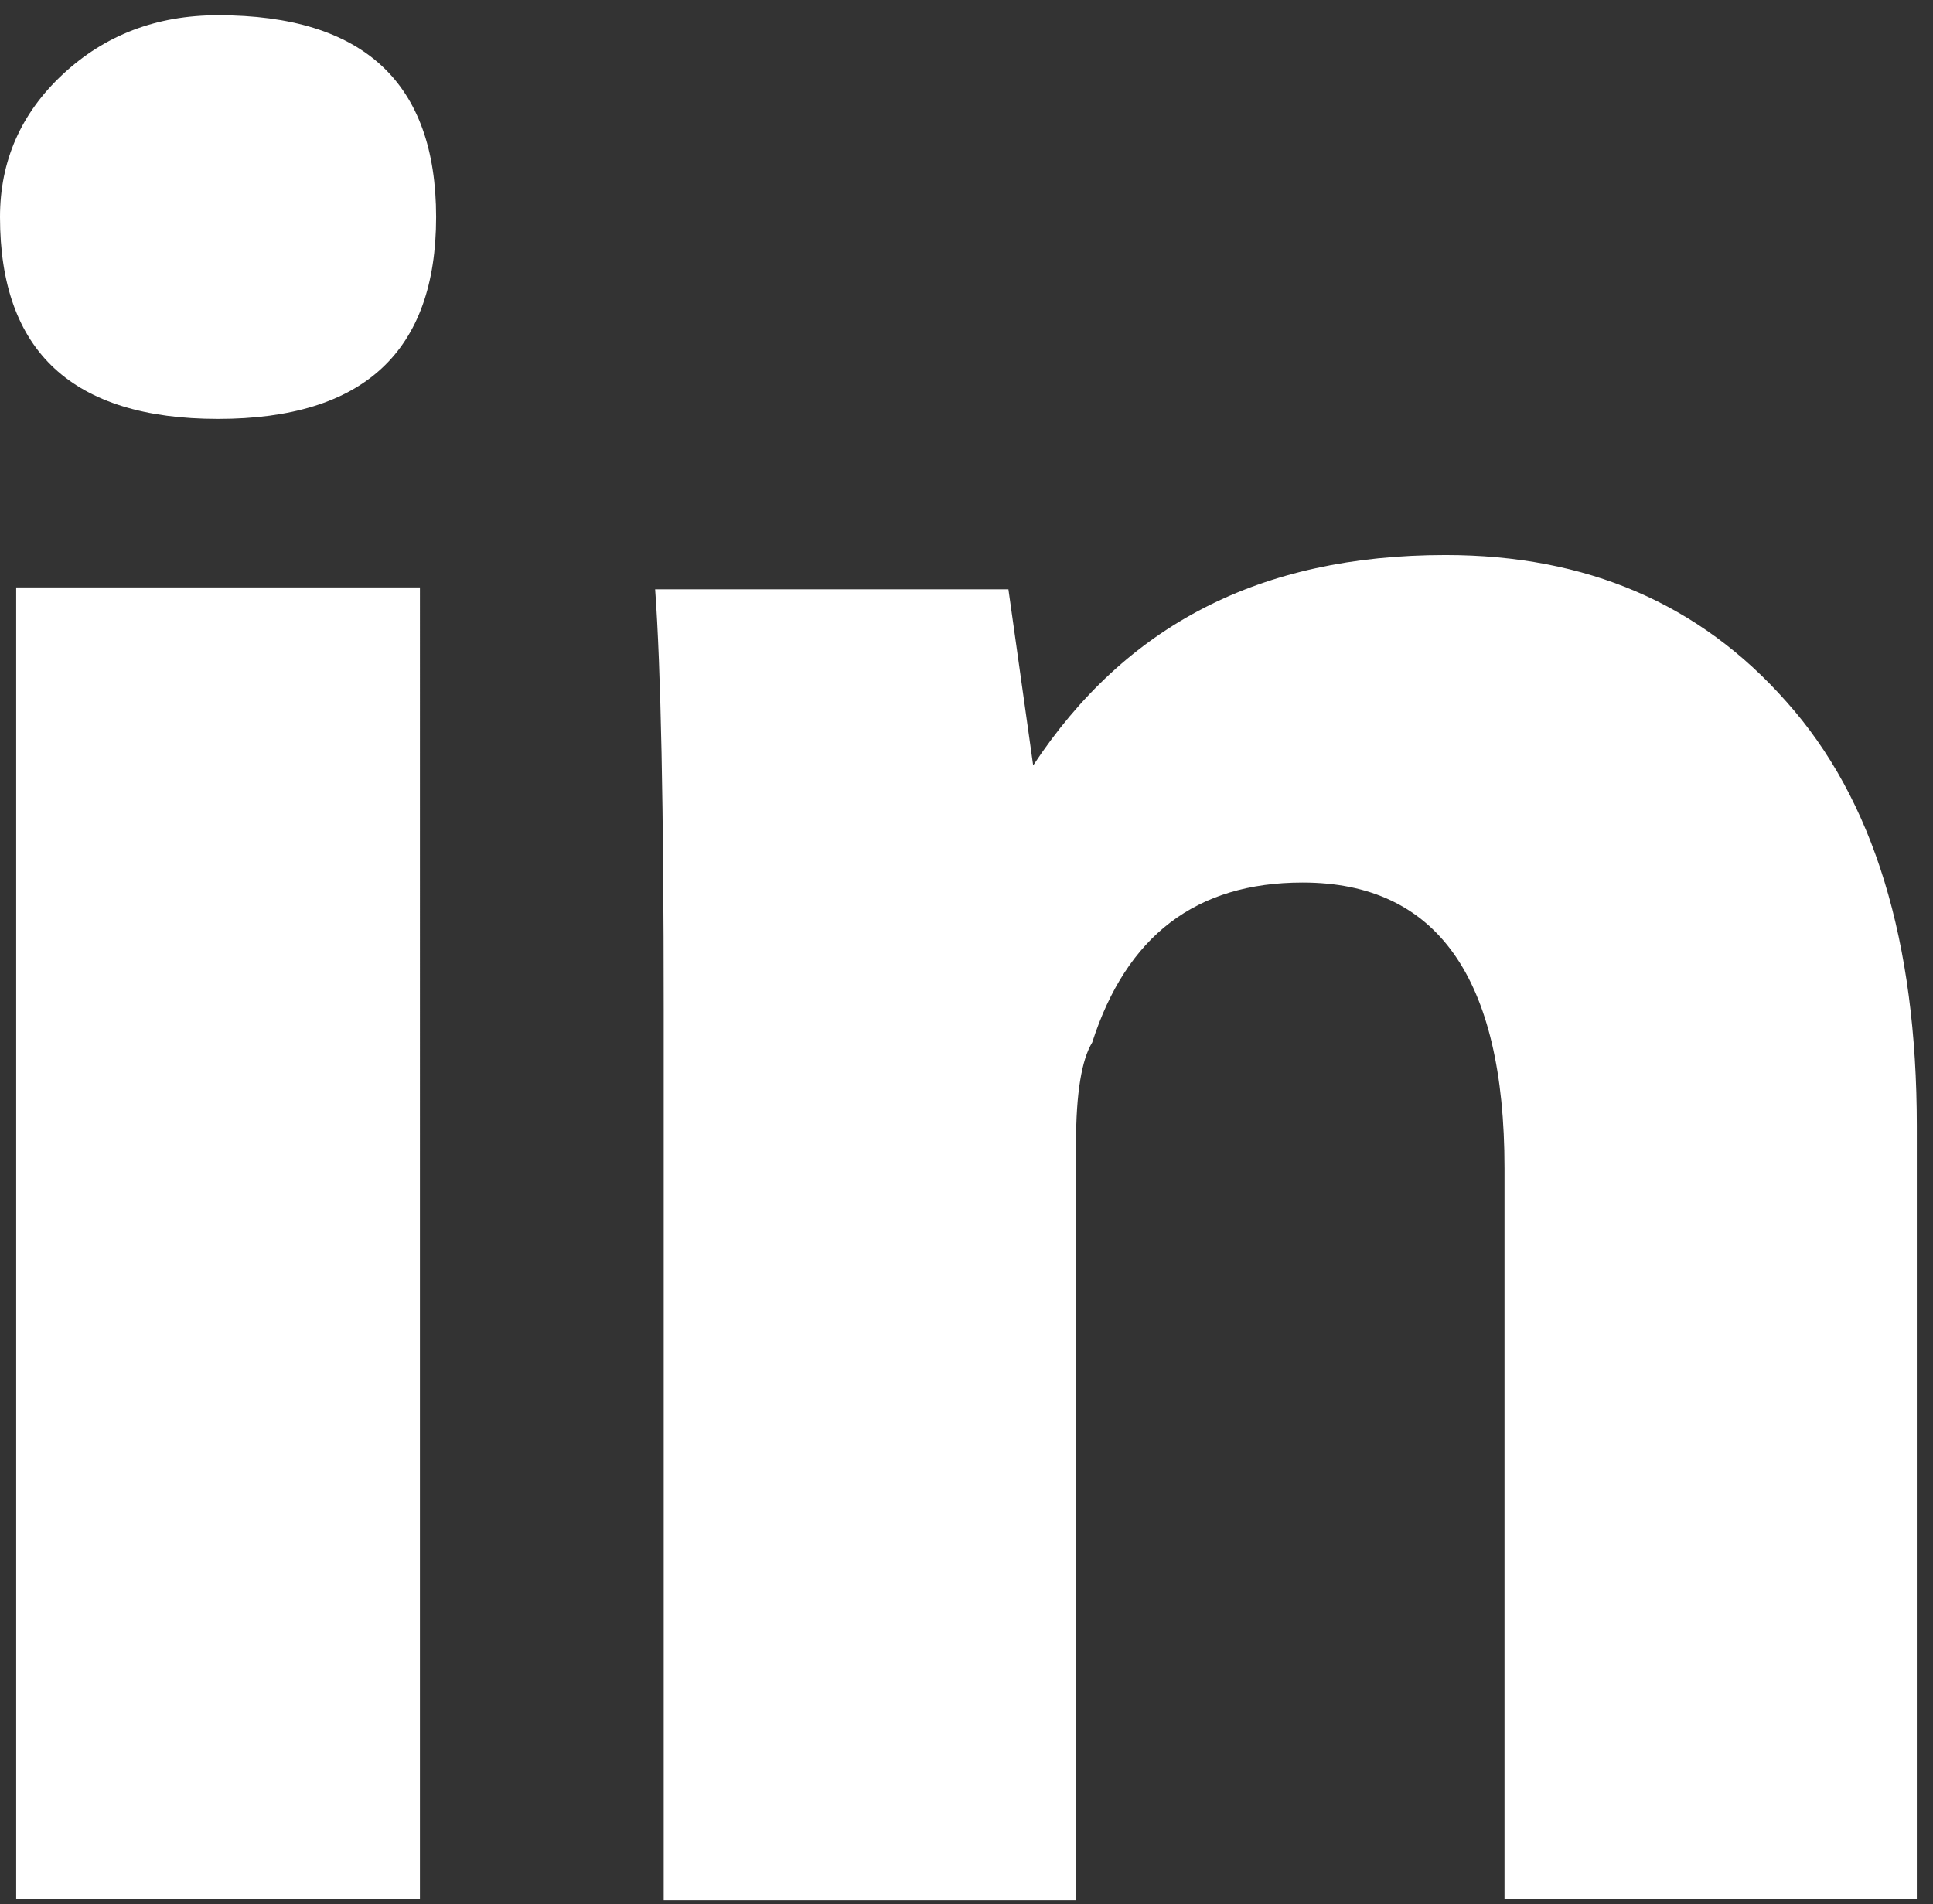 <?xml version="1.0" encoding="utf-8"?>
<!-- Generator: Adobe Illustrator 24.1.1, SVG Export Plug-In . SVG Version: 6.00 Build 0)  -->
<svg version="1.1" id="Capa_1" xmlns="http://www.w3.org/2000/svg" xmlns:xlink="http://www.w3.org/1999/xlink" x="0px" y="0px"
	 viewBox="0 0 203 200" style="enable-background:new 0 0 203 200;" xml:space="preserve">
<rect x="0" y="0" width="203" height="200" fill="#333333" stroke="none"/>
<style type="text/css">
	.st0{fill:#FFFFFF;}
</style>
<path class="st0" d="M44.1,199.5H1.7V61.7h42.4C44.1,61.7,44.1,199.5,44.1,199.5z M22.9,44C7.6,44,0,36.9,0,22.8
	c0-5.9,2.2-10.9,6.6-15s9.8-6.2,16.3-6.2c15.3,0,22.9,7.1,22.9,21.2S38.2,44,22.9,44z M201.3,199.5H158v-76.8c0-20-7.1-30-21.2-30
	c-11.2,0-18.5,5.6-22.1,16.8c-1.1,1.8-1.7,5.3-1.7,10.6v79.5H69.7V106c0-21.2-0.3-35.9-0.9-44.1h37.1l2.6,18.5
	c9.7-14.7,23.8-22.1,43.3-22.1c14.8,0,26.7,5.1,35.8,15.4c9.2,10.3,13.7,25.2,13.7,44.6L201.3,199.5L201.3,199.5z"/>
</svg>
